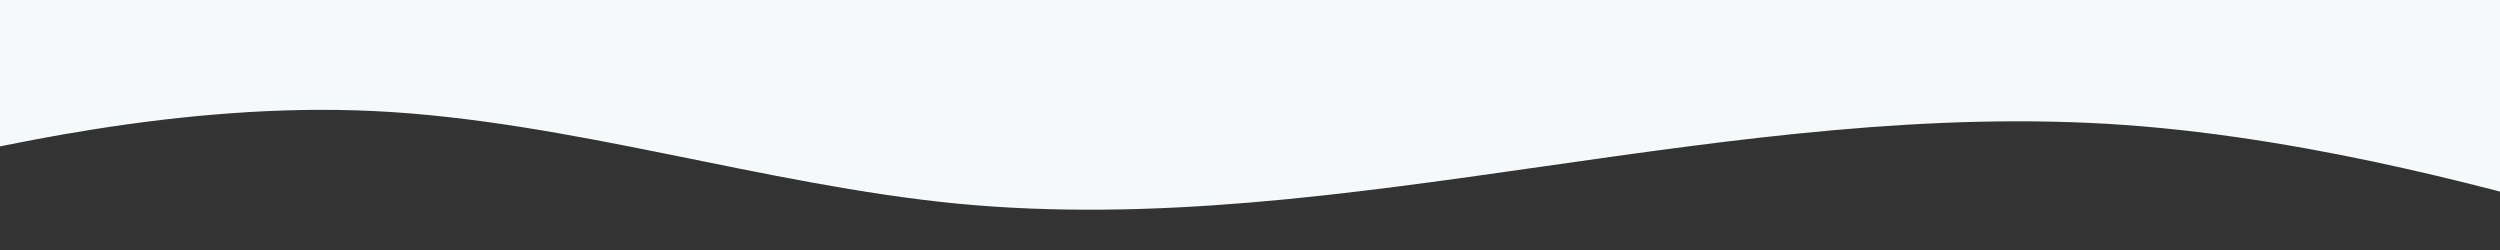 <svg width="1440" height="144" viewBox="0 0 1440 144" fill="none" xmlns="http://www.w3.org/2000/svg">
<rect x="0" y="0" width="1440" height="144" fill="#333333" stroke="none"/>
<path d="M-120 112L-64 98.65C-8 85.5 104 58.5 216 64C328 69.5 440 106.5 552 117.35C664 128 776 112 888 96C1000 80 1112 64 1224 72C1336 80 1448 112 1504 128L1560 144V0H1504C1448 0 1336 0 1224 0C1112 0 1000 0 888 0C776 0 664 0 552 0C440 0 328 0 216 0C104 0 -8 0 -64 0H-120L-120 112Z" fill="#F5F9FA"/>
</svg>
